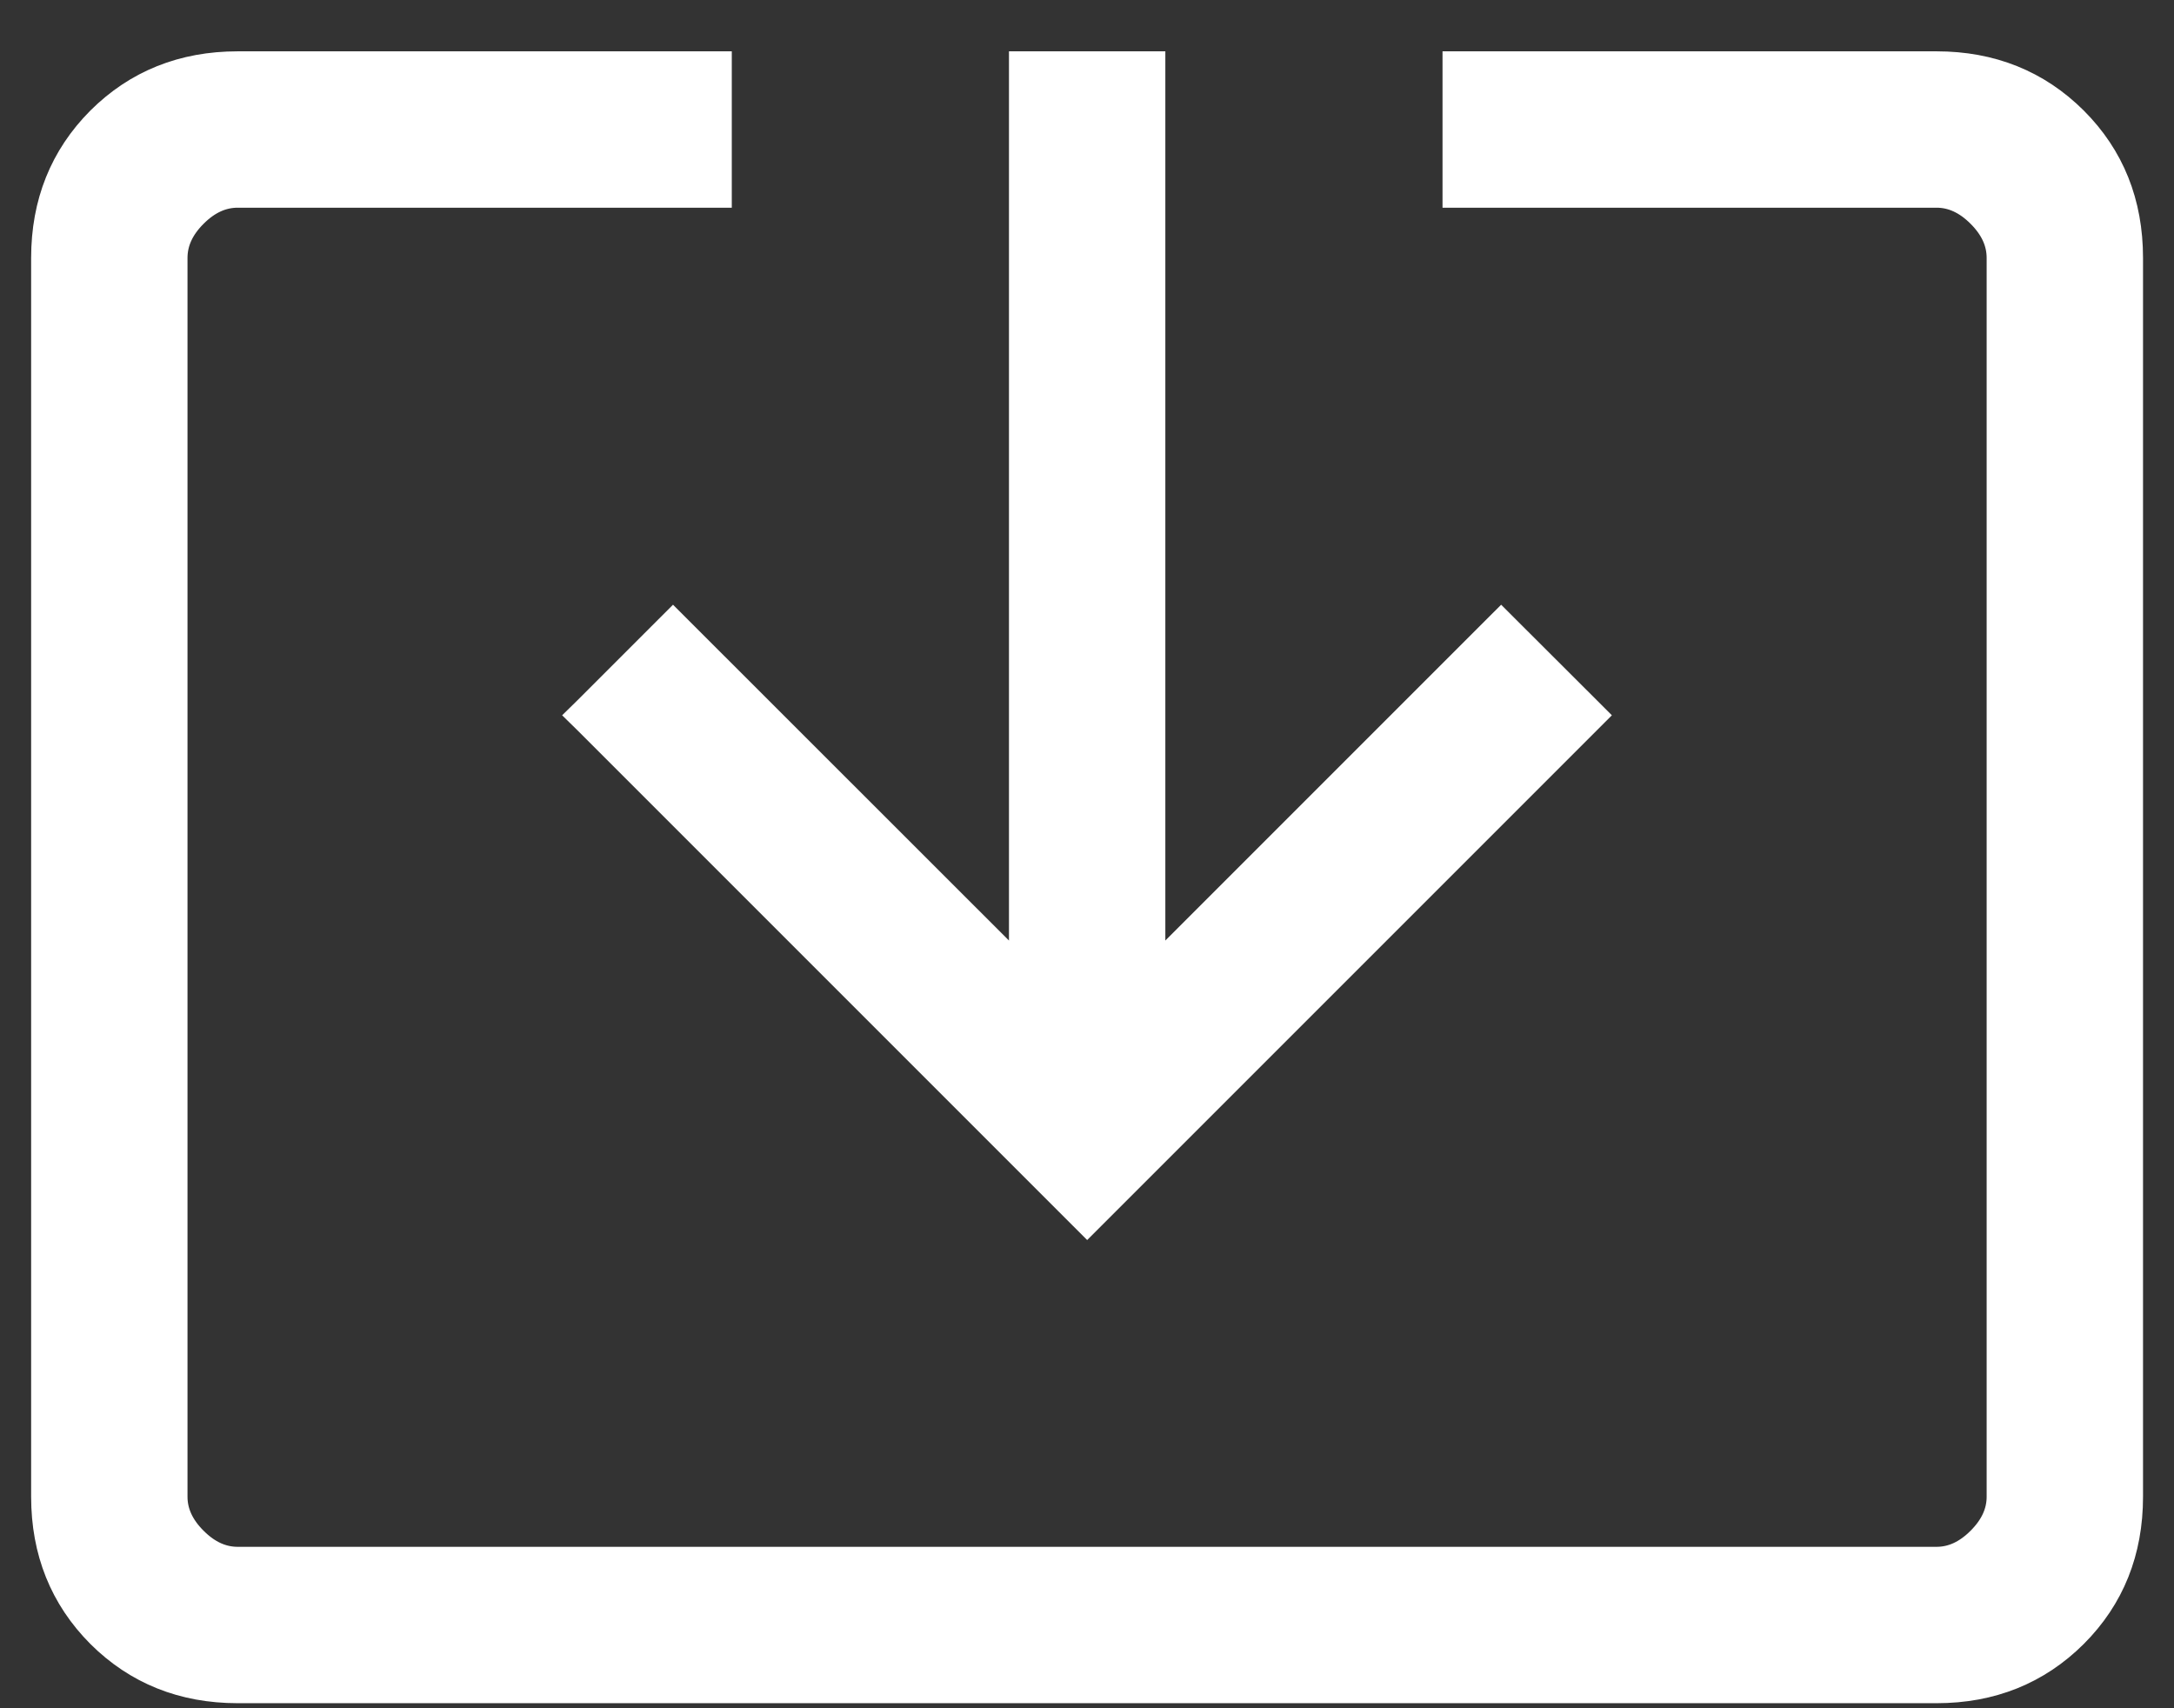 <?xml version="1.0" encoding="UTF-8"?> <svg xmlns="http://www.w3.org/2000/svg" width="14" height="11" viewBox="0 0 14 11" fill="none"><rect x="0" y="0" width="14" height="11" fill="#333333" stroke="none"/><path d="M4.646 0.464V0.397H4.579H1.531C1.173 0.397 0.871 0.518 0.629 0.759C0.388 1.001 0.267 1.303 0.267 1.661V9.638C0.267 9.995 0.388 10.297 0.629 10.539C0.871 10.78 1.173 10.901 1.531 10.901H12.471C12.828 10.901 13.13 10.78 13.372 10.539C13.614 10.297 13.734 9.995 13.734 9.638V1.661C13.734 1.303 13.614 1.001 13.372 0.759C13.13 0.518 12.828 0.397 12.471 0.397H9.422H9.356V0.464V1.205V1.271H9.422H12.471C12.564 1.271 12.652 1.309 12.737 1.394C12.822 1.479 12.86 1.567 12.86 1.661V9.638C12.86 9.731 12.822 9.819 12.737 9.904C12.652 9.989 12.564 10.027 12.471 10.027H1.531C1.437 10.027 1.349 9.989 1.264 9.904C1.179 9.819 1.141 9.731 1.141 9.638V1.661C1.141 1.567 1.179 1.479 1.264 1.394C1.349 1.309 1.437 1.271 1.531 1.271H4.579H4.646V1.205V0.464ZM6.954 7.844L7.001 7.891L7.048 7.844L10.239 4.653L10.286 4.606L10.239 4.559L9.714 4.035L9.667 3.988L9.62 4.035L7.438 6.217V0.464V0.397H7.371H6.63H6.564V0.464V6.217L4.381 4.035L4.334 3.988L4.287 4.035L3.763 4.559L3.715 4.606L3.763 4.653L6.954 7.844Z" fill="white" stroke="white" stroke-width="0.133"></path></svg> 